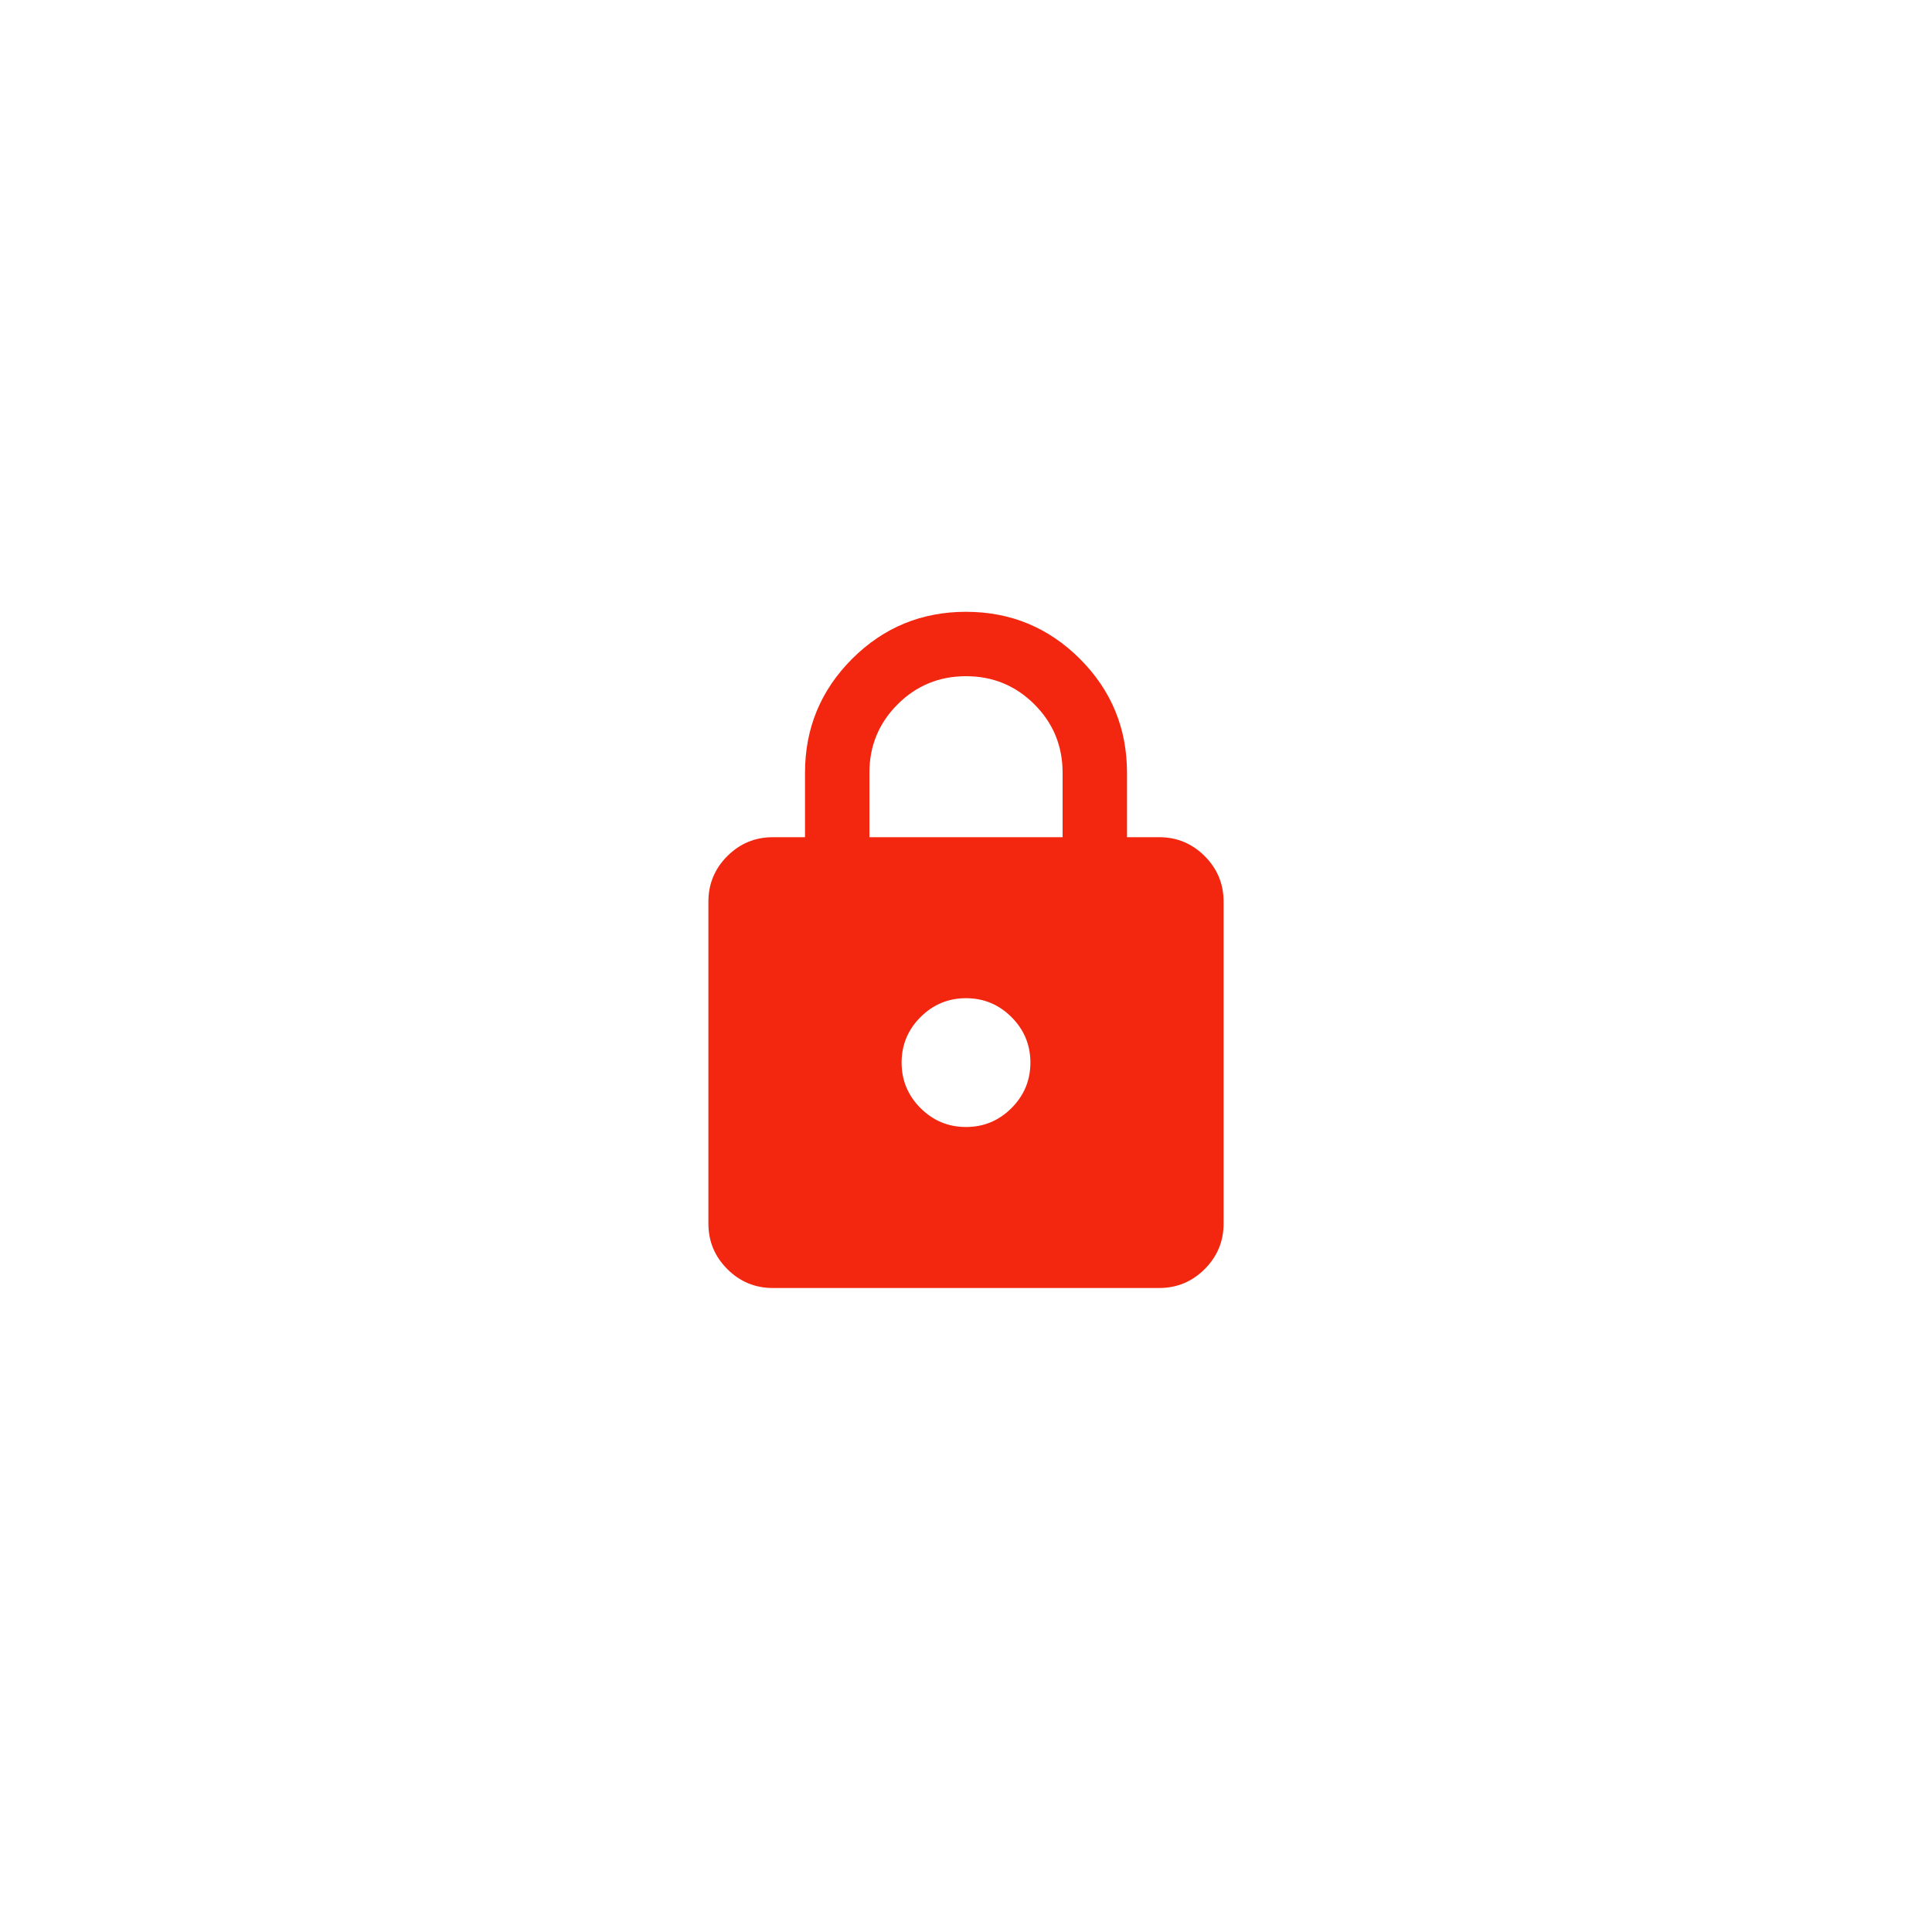 <svg width="60" height="60" viewBox="0 0 60 60" fill="none" xmlns="http://www.w3.org/2000/svg">
<g clip-path="url(#clip0_37_40)">
<g filter="url(#filter0_d_37_40)">
<circle cx="30" cy="30" r="24" fill="white"/>
</g>
<mask id="mask0_37_40" style="mask-type:alpha" maskUnits="userSpaceOnUse" x="18" y="18" width="24" height="24">
<rect x="18" y="18" width="24" height="24" fill="#D9D9D9"/>
</mask>
<g mask="url(#mask0_37_40)">
<path d="M24 40C23.45 40 22.979 39.804 22.587 39.413C22.196 39.021 22 38.55 22 38V28C22 27.45 22.196 26.979 22.587 26.587C22.979 26.196 23.45 26 24 26H25V24C25 22.617 25.488 21.438 26.462 20.462C27.438 19.488 28.617 19 30 19C31.383 19 32.562 19.488 33.538 20.462C34.513 21.438 35 22.617 35 24V26H36C36.55 26 37.021 26.196 37.413 26.587C37.804 26.979 38 27.45 38 28V38C38 38.55 37.804 39.021 37.413 39.413C37.021 39.804 36.55 40 36 40H24ZM30 35C30.55 35 31.021 34.804 31.413 34.413C31.804 34.021 32 33.55 32 33C32 32.45 31.804 31.979 31.413 31.587C31.021 31.196 30.55 31 30 31C29.45 31 28.979 31.196 28.587 31.587C28.196 31.979 28 32.45 28 33C28 33.55 28.196 34.021 28.587 34.413C28.979 34.804 29.45 35 30 35ZM27 26H33V24C33 23.167 32.708 22.458 32.125 21.875C31.542 21.292 30.833 21 30 21C29.167 21 28.458 21.292 27.875 21.875C27.292 22.458 27 23.167 27 24V26Z" fill="#F3270F"/>
</g>
</g>
<defs>
<filter id="filter0_d_37_40" x="-4" y="-2" width="68" height="68" filterUnits="userSpaceOnUse" color-interpolation-filters="sRGB">
<feFlood flood-opacity="0" result="BackgroundImageFix"/>
<feColorMatrix in="SourceAlpha" type="matrix" values="0 0 0 0 0 0 0 0 0 0 0 0 0 0 0 0 0 0 127 0" result="hardAlpha"/>
<feOffset dy="2"/>
<feGaussianBlur stdDeviation="5"/>
<feComposite in2="hardAlpha" operator="out"/>
<feColorMatrix type="matrix" values="0 0 0 0 0 0 0 0 0 0 0 0 0 0 0 0 0 0 0.12 0"/>
<feBlend mode="normal" in2="BackgroundImageFix" result="effect1_dropShadow_37_40"/>
<feBlend mode="normal" in="SourceGraphic" in2="effect1_dropShadow_37_40" result="shape"/>
</filter>
<clipPath id="clip0_37_40">
<rect width="60" height="60" fill="white" transform="translate(0.002)"/>
</clipPath>
</defs>
</svg>
